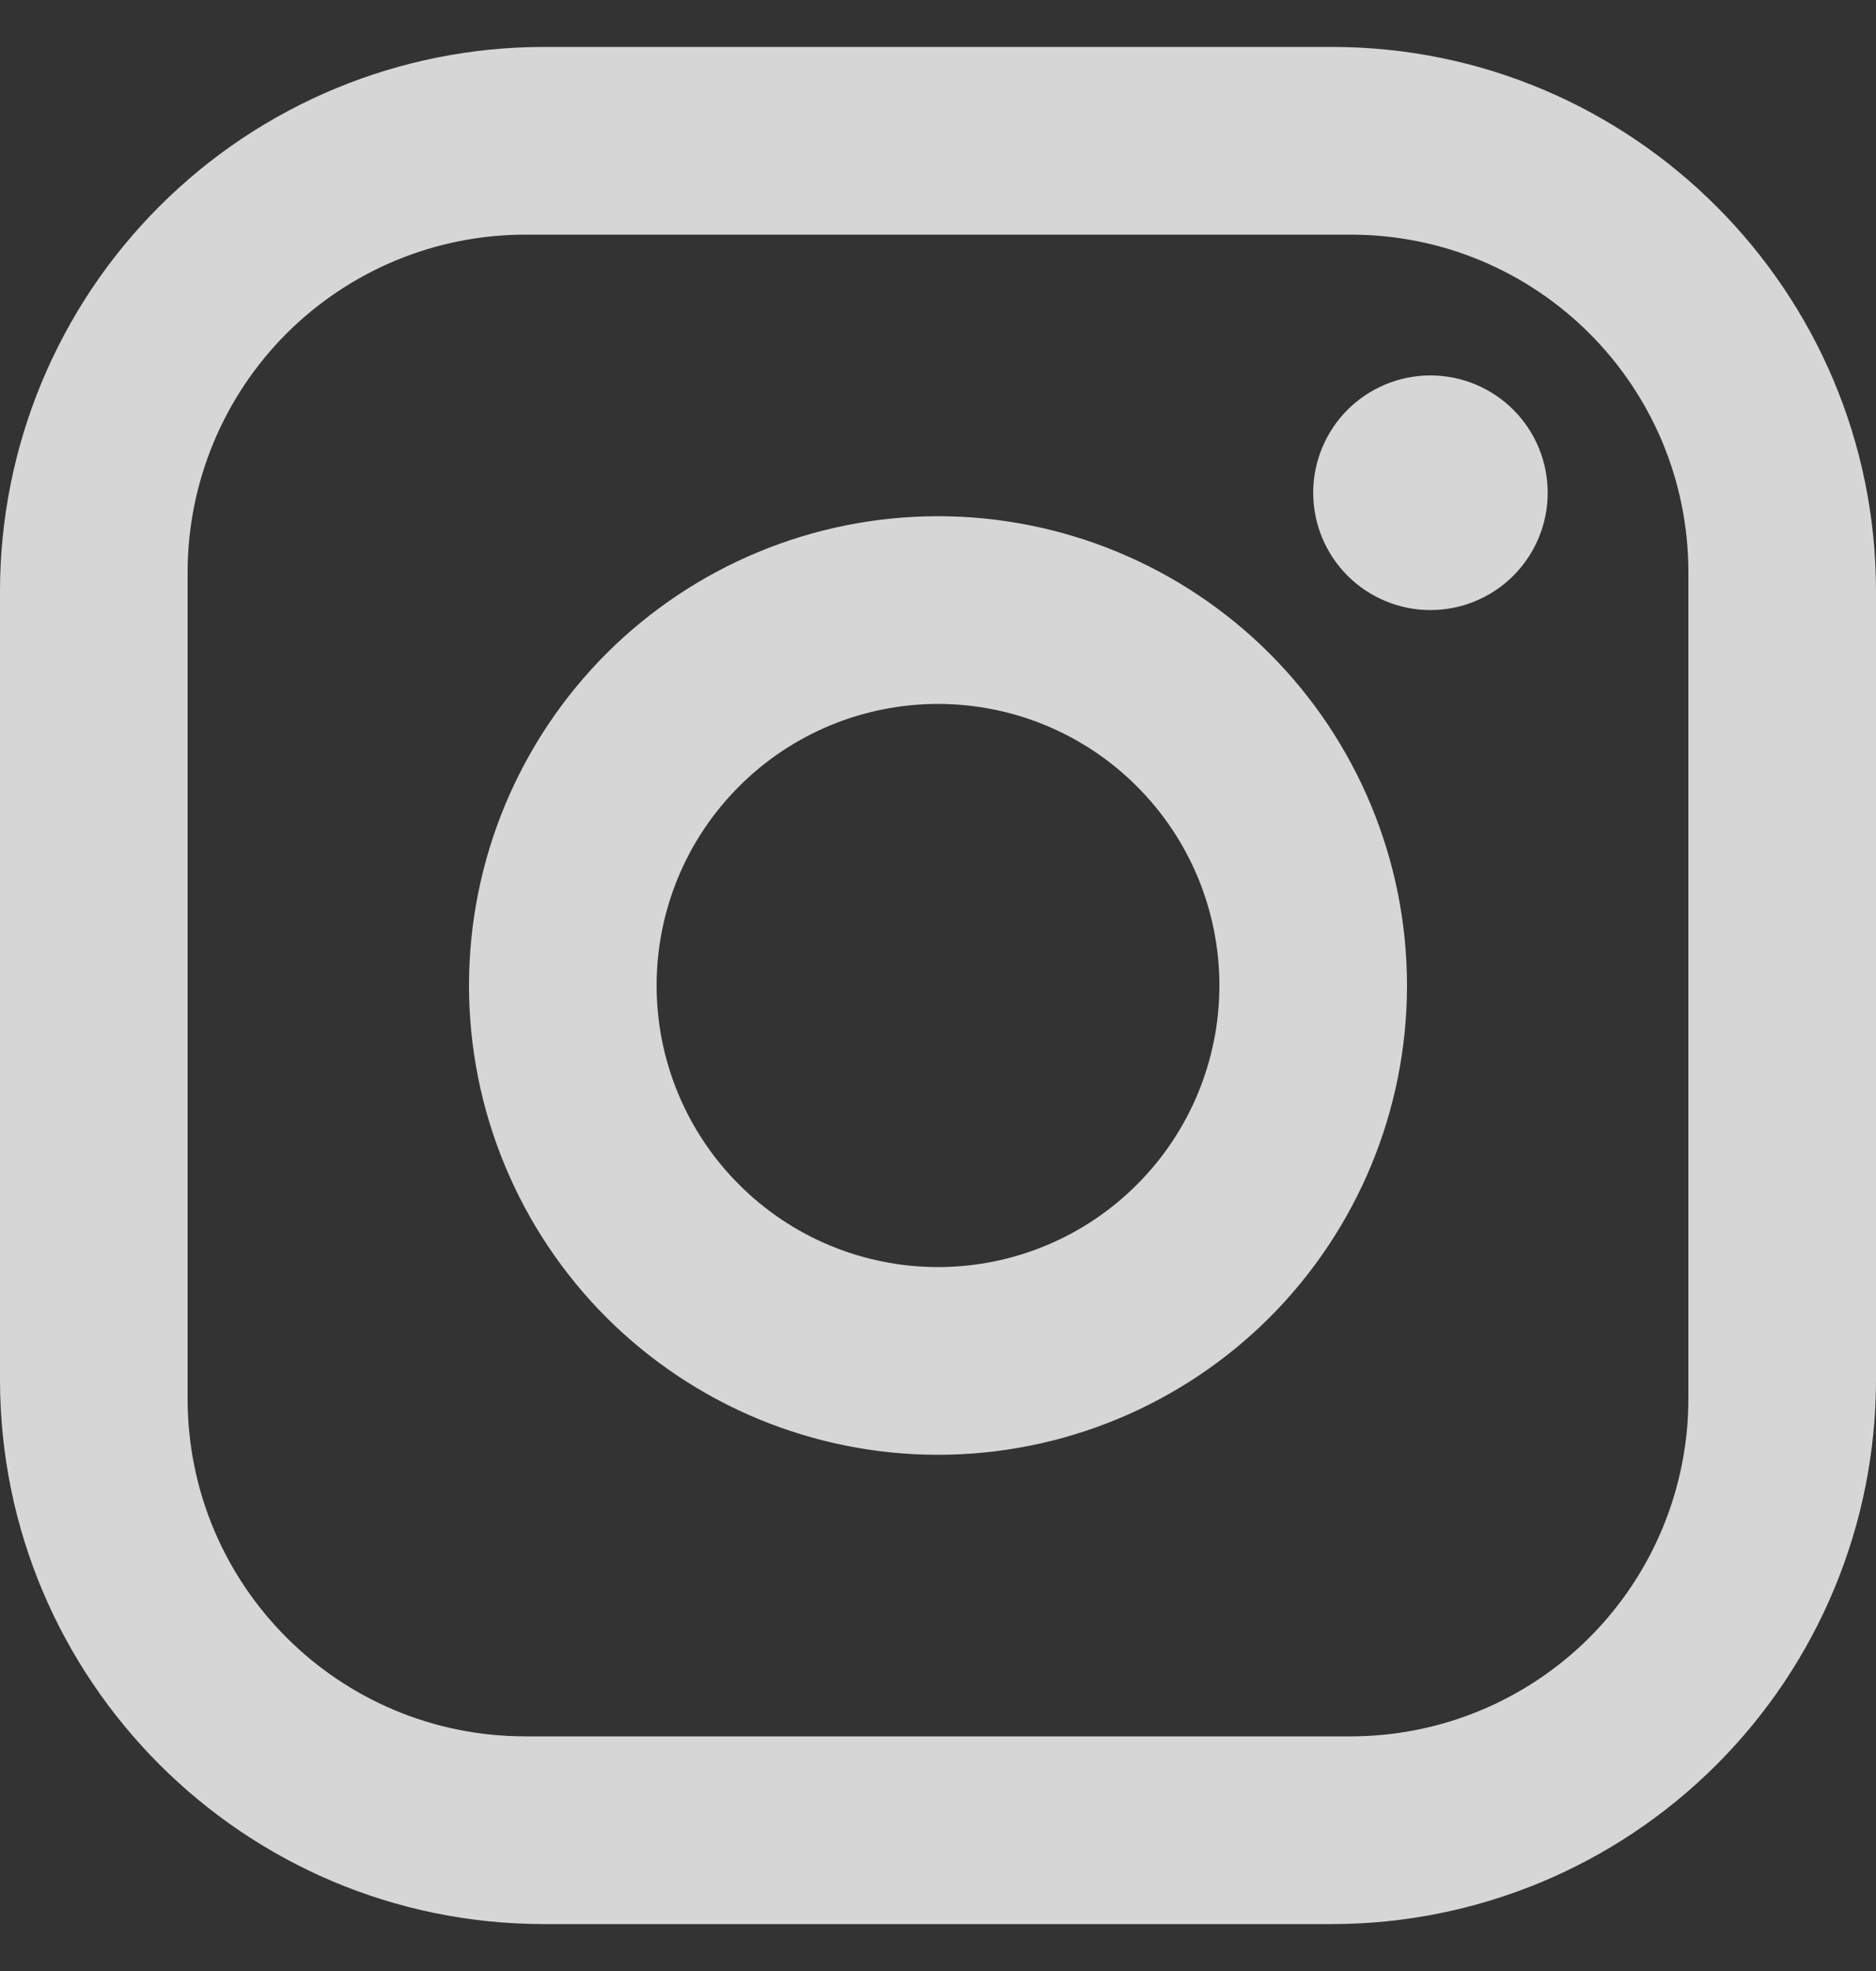 <svg width="20" height="21" viewBox="0 0 20 21" fill="none" xmlns="http://www.w3.org/2000/svg">
<rect x="0" y="0" width="20" height="21" fill="#333333" stroke="none"/>
<path d="M5.8 0.5H14.2C17.4 0.5 20 3.1 20 6.3V14.7C20 16.238 19.389 17.713 18.301 18.801C17.213 19.889 15.738 20.5 14.2 20.5H5.8C2.6 20.5 0 17.9 0 14.7V6.3C0 4.762 0.611 3.286 1.699 2.199C2.786 1.111 4.262 0.5 5.8 0.5ZM5.6 2.5C4.645 2.5 3.73 2.879 3.054 3.554C2.379 4.23 2 5.145 2 6.1V14.9C2 16.89 3.61 18.5 5.6 18.5H14.4C15.355 18.5 16.27 18.121 16.946 17.446C17.621 16.77 18 15.855 18 14.9V6.1C18 4.11 16.39 2.5 14.4 2.5H5.6ZM15.25 4C15.582 4 15.899 4.132 16.134 4.366C16.368 4.601 16.5 4.918 16.5 5.25C16.5 5.582 16.368 5.899 16.134 6.134C15.899 6.368 15.582 6.5 15.25 6.5C14.918 6.5 14.601 6.368 14.366 6.134C14.132 5.899 14 5.582 14 5.25C14 4.918 14.132 4.601 14.366 4.366C14.601 4.132 14.918 4 15.25 4ZM10 5.5C11.326 5.5 12.598 6.027 13.536 6.964C14.473 7.902 15 9.174 15 10.5C15 11.826 14.473 13.098 13.536 14.036C12.598 14.973 11.326 15.5 10 15.5C8.674 15.5 7.402 14.973 6.464 14.036C5.527 13.098 5 11.826 5 10.5C5 9.174 5.527 7.902 6.464 6.964C7.402 6.027 8.674 5.5 10 5.5ZM10 7.5C9.204 7.5 8.441 7.816 7.879 8.379C7.316 8.941 7 9.704 7 10.5C7 11.296 7.316 12.059 7.879 12.621C8.441 13.184 9.204 13.5 10 13.5C10.796 13.5 11.559 13.184 12.121 12.621C12.684 12.059 13 11.296 13 10.5C13 9.704 12.684 8.941 12.121 8.379C11.559 7.816 10.796 7.5 10 7.5Z" fill="white" fill-opacity="0.8"/>
</svg>

